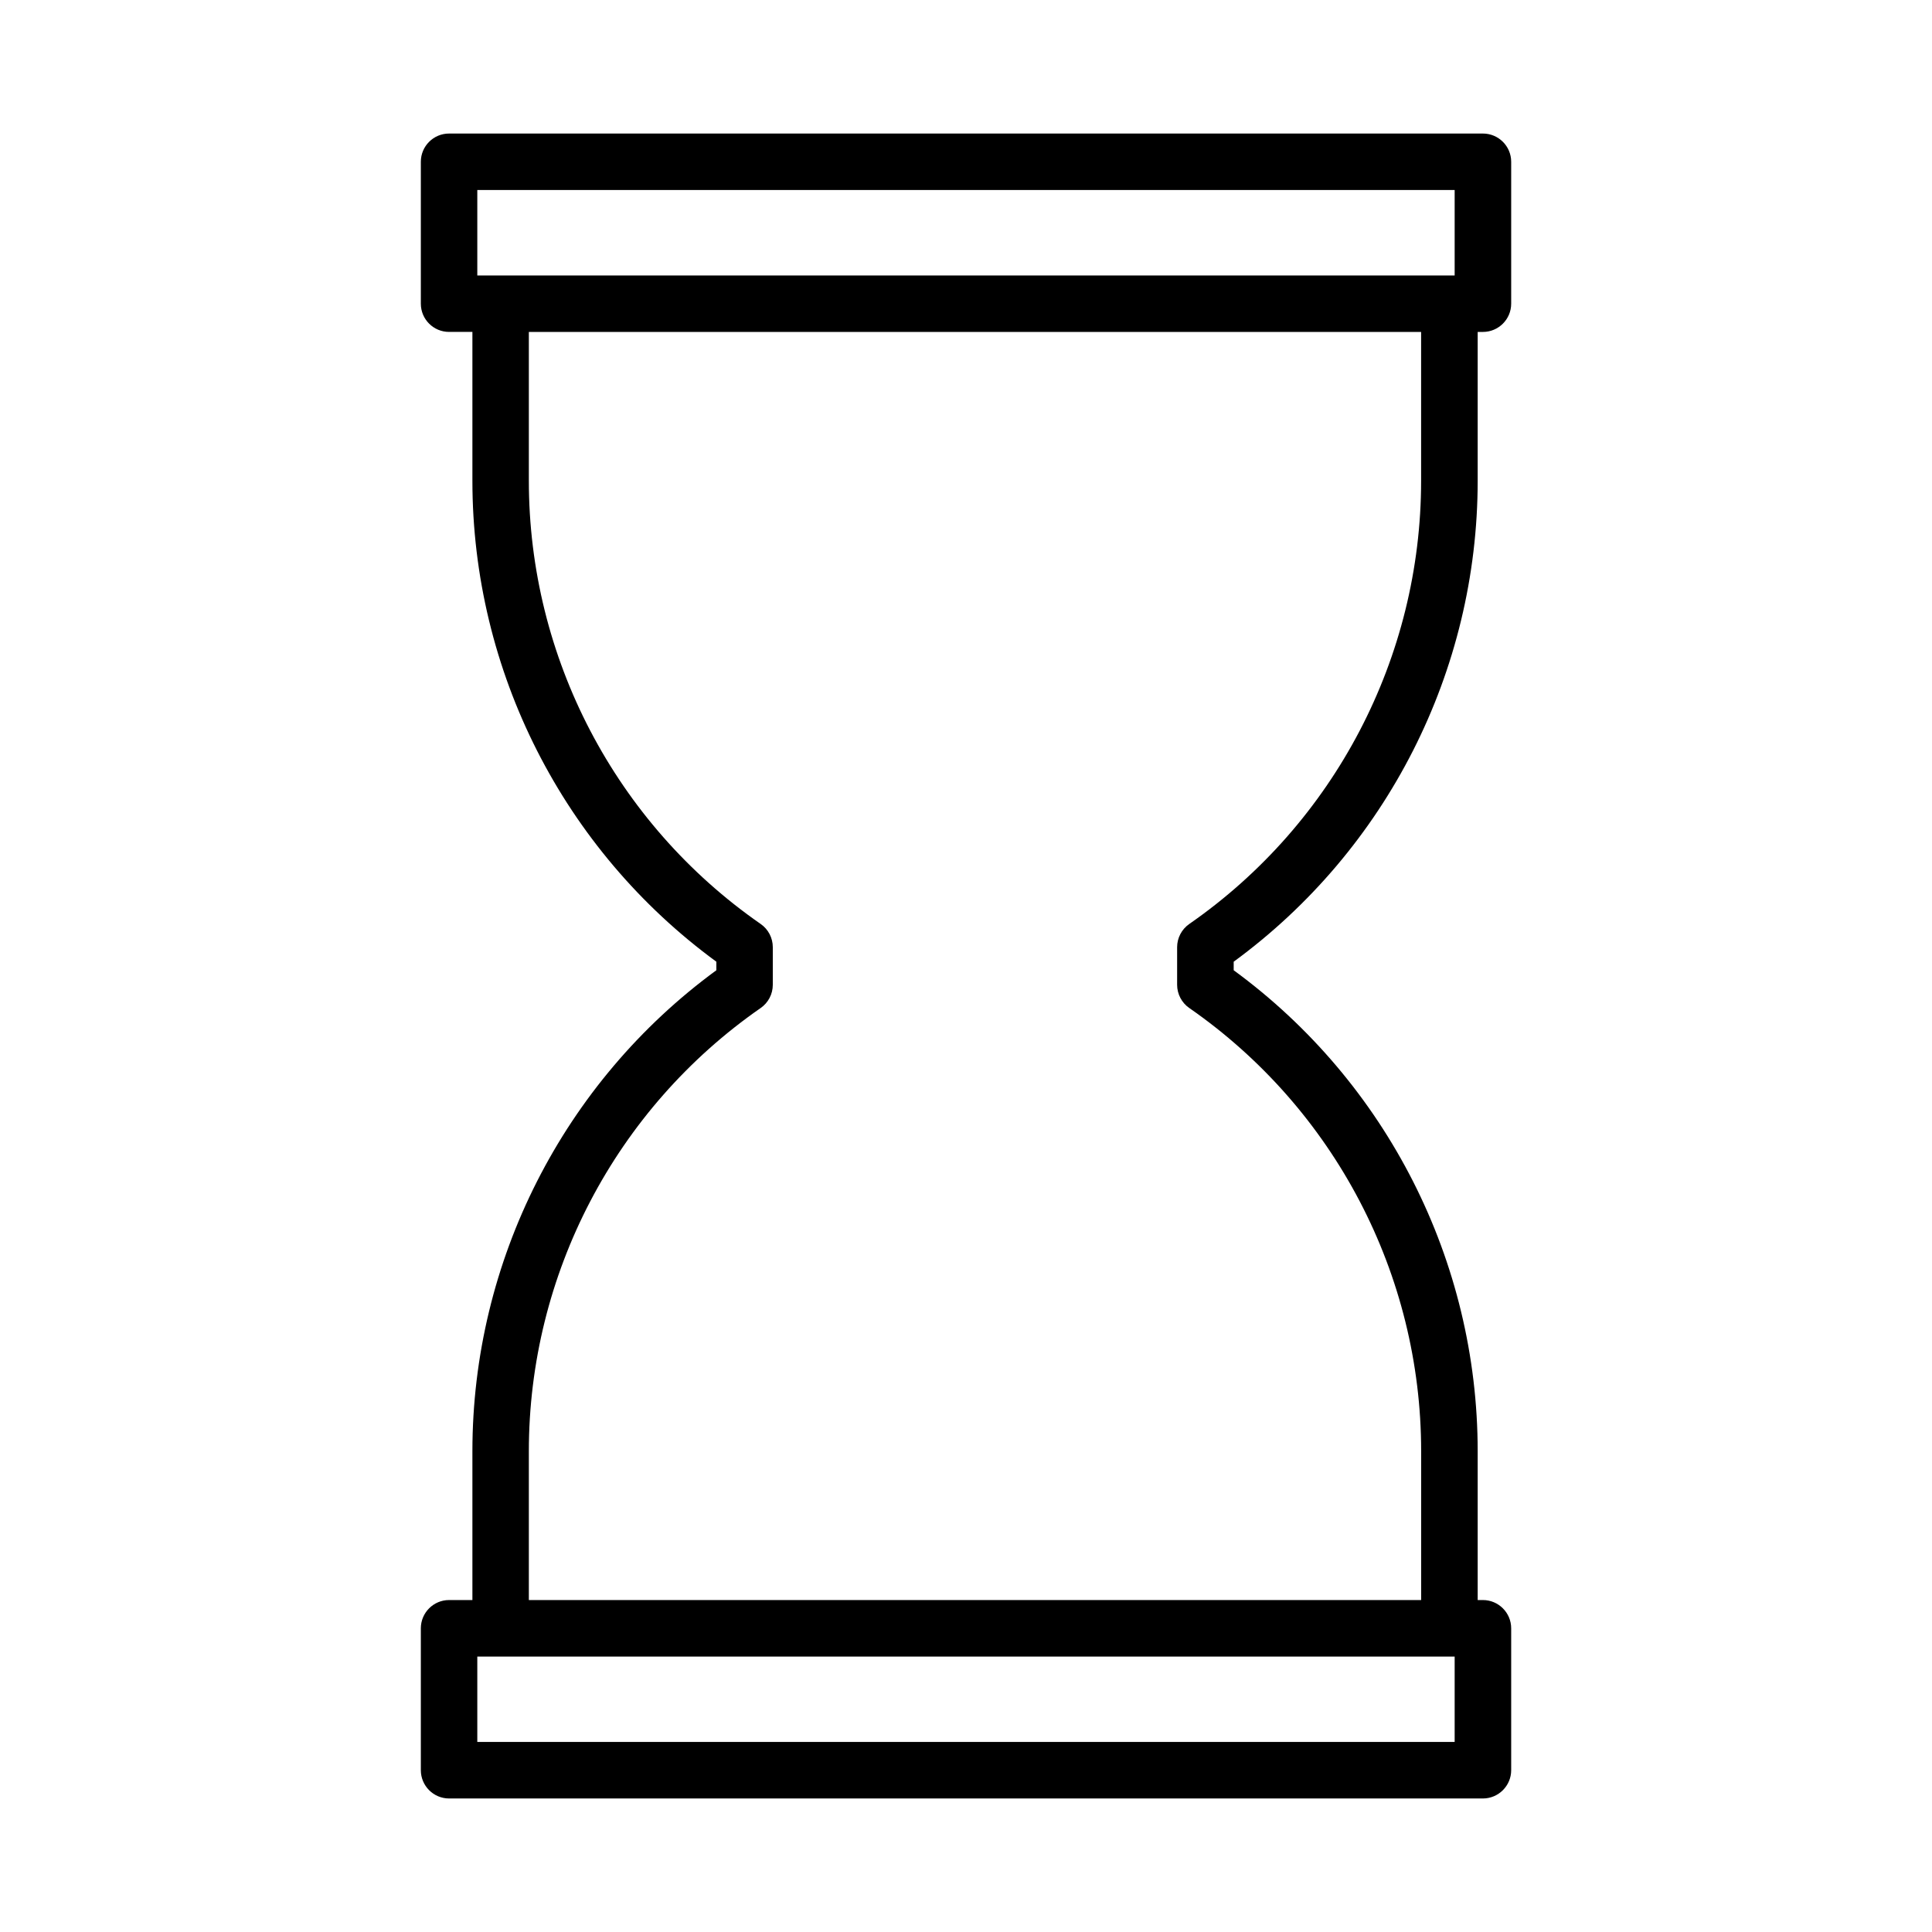 <?xml version="1.0" encoding="UTF-8"?>
<!-- Uploaded to: ICON Repo, www.iconrepo.com, Generator: ICON Repo Mixer Tools -->
<svg fill="#000000" width="800px" height="800px" version="1.1" viewBox="144 144 512 512" xmlns="http://www.w3.org/2000/svg">
 <path d="m535.6 271.39v-39.426h1.387c4.129 0 7.492-3.352 7.492-7.481v-37.613c0-4.129-3.363-7.481-7.492-7.481h-273.98c-4.129 0-7.481 3.352-7.481 7.481v37.609c0 4.129 3.352 7.481 7.481 7.481h6.184v39.43c0 50.426 24.09 97.773 64.648 127.47v2.266c-40.562 29.707-64.648 77.066-64.648 127.47v39.43h-6.184c-4.129 0-7.481 3.363-7.481 7.492v37.602c0 4.129 3.352 7.492 7.481 7.492h273.98c4.129 0 7.492-3.363 7.492-7.492v-37.602c0-4.129-3.363-7.492-7.492-7.492h-1.387v-39.43c0-50.41-24.098-97.766-64.66-127.47v-2.266c40.562-29.695 64.66-77.043 64.66-127.47zm-265.11-77.035h259.01v22.648l-259.01-0.004zm259.01 411.28h-259.01v-22.621h259.01zm-70.324-194.5c38.477 26.719 61.445 70.645 61.445 117.47v39.43h-236.47v-39.43c0-46.828 22.965-90.75 61.434-117.47 2.019-1.398 3.215-3.699 3.215-6.148v-9.977c0-2.449-1.195-4.75-3.215-6.148-38.469-26.719-61.434-70.633-61.434-117.47v-39.426h236.46v39.43c0 46.836-22.965 90.758-61.445 117.47-2.008 1.398-3.215 3.699-3.215 6.148v9.977c0.004 2.445 1.211 4.746 3.219 6.144z"/>
</svg>